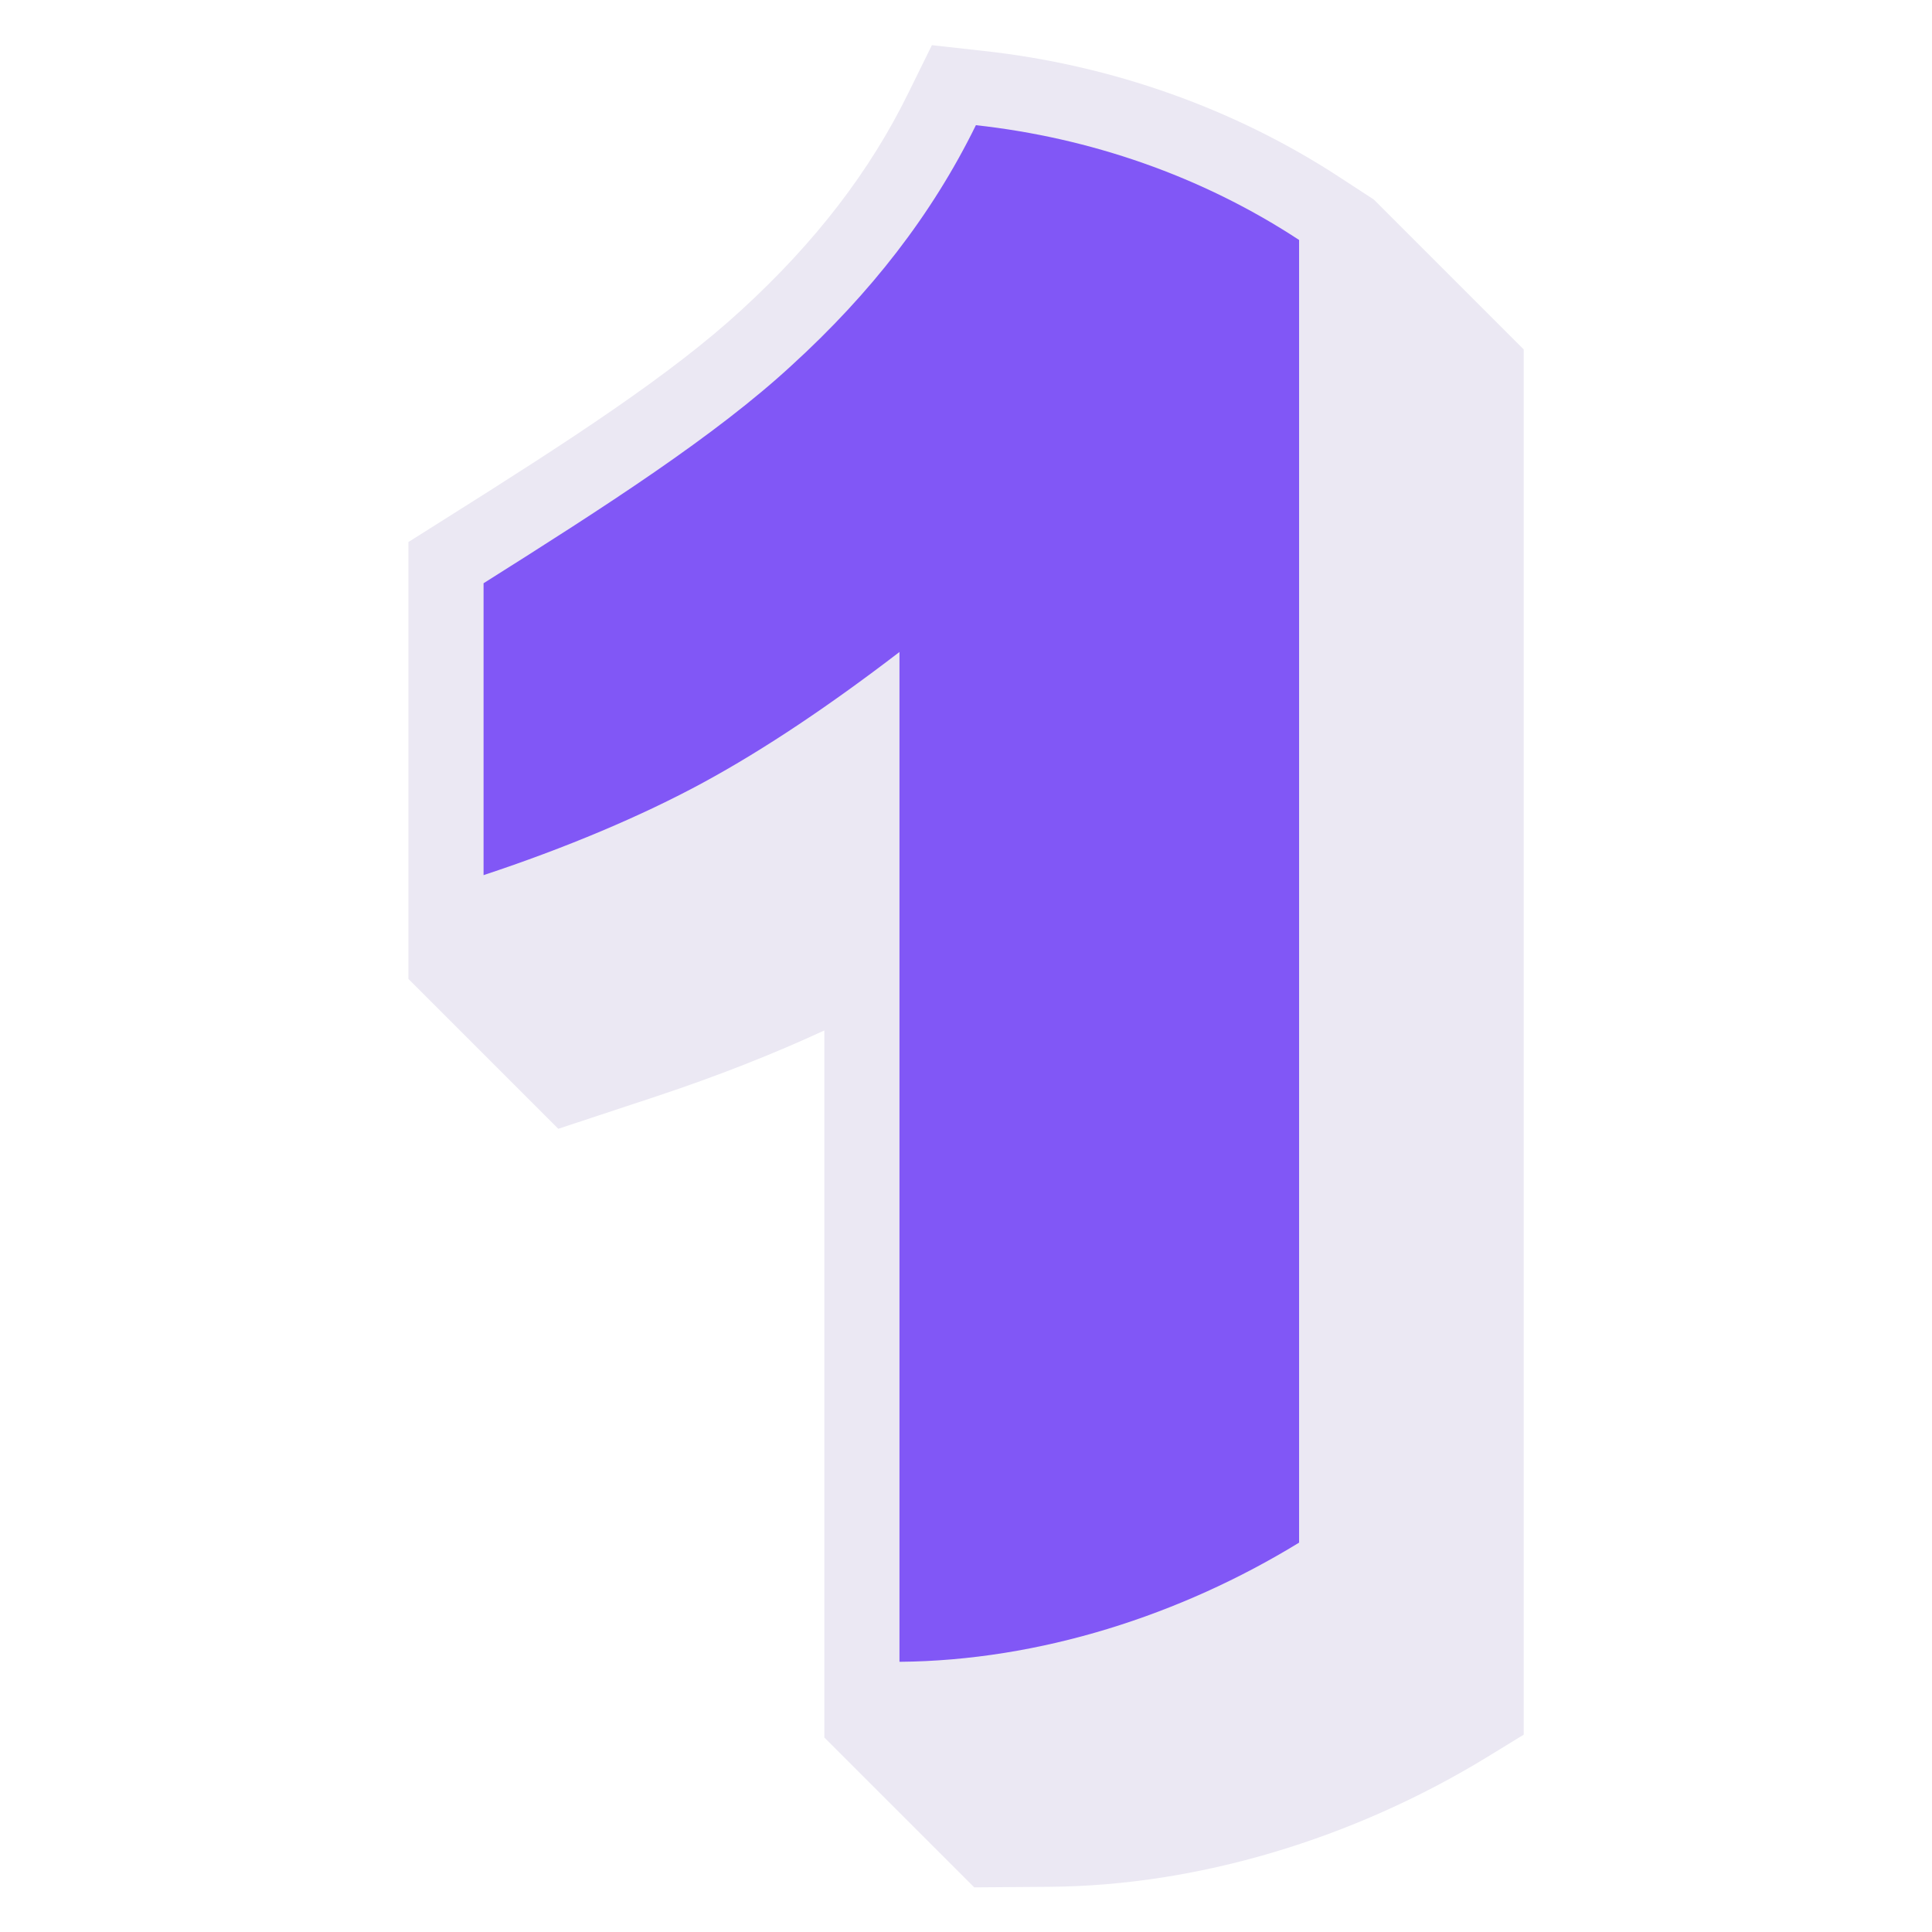 <svg xmlns="http://www.w3.org/2000/svg" xmlns:xlink="http://www.w3.org/1999/xlink" width="500" viewBox="0 0 375 375" height="500" preserveAspectRatio="xMidYMid meet"><defs><clipPath id="d0eb513402"><path d="M 79.145 8.77 L 295.895 8.77 L 295.895 366.52 L 79.145 366.52 Z M 79.145 8.77 " clip-rule="nonzero"></path></clipPath></defs><rect x="-37.5" width="450" fill="#ffffff" y="-37.5" height="450" fill-opacity="1"></rect><rect x="-37.5" width="450" fill="#ffffff" y="-37.5" height="450" fill-opacity="1"></rect><g clip-path="url(#d0eb513402)"><path fill="#ebe8f3" d="M 189.133 366.336 L 203.789 366.227 C 232.332 366.008 262.551 357.027 288.805 340.953 L 295.75 336.699 L 295.75 67.824 L 266.66 38.734 L 260.078 34.441 C 239.75 21.133 215.859 12.625 191.023 9.898 L 180.879 8.77 L 176.367 17.934 C 168.879 33.242 158.262 47.023 143.934 60.152 C 130.223 72.77 110.477 85.57 86.078 100.914 L 79.277 105.207 L 79.277 190.008 L 108.367 219.098 L 127.496 212.77 C 139.098 208.918 150.113 204.59 160.004 200.008 L 160.004 337.246 L 189.098 366.336 Z M 189.133 366.336 " fill-opacity="1" fill-rule="nonzero"></path></g><path fill="#8157f6" d="M 252.152 46.59 C 252.152 130.879 252.152 215.172 252.152 299.426 C 229.168 313.5 201.789 322.336 174.586 322.555 C 174.586 257.207 174.586 191.898 174.586 126.551 C 161.352 136.699 148.551 145.352 136.551 151.863 C 124.586 158.371 109.715 164.625 93.859 169.863 C 93.859 150.988 93.859 132.117 93.859 113.207 C 117.387 98.371 138.84 84.625 153.785 70.805 C 168.914 56.988 180.879 41.715 189.422 24.297 C 211.57 26.734 233.207 34.152 252.113 46.551 Z M 252.152 46.59 " fill-opacity="1" fill-rule="nonzero"></path></svg>